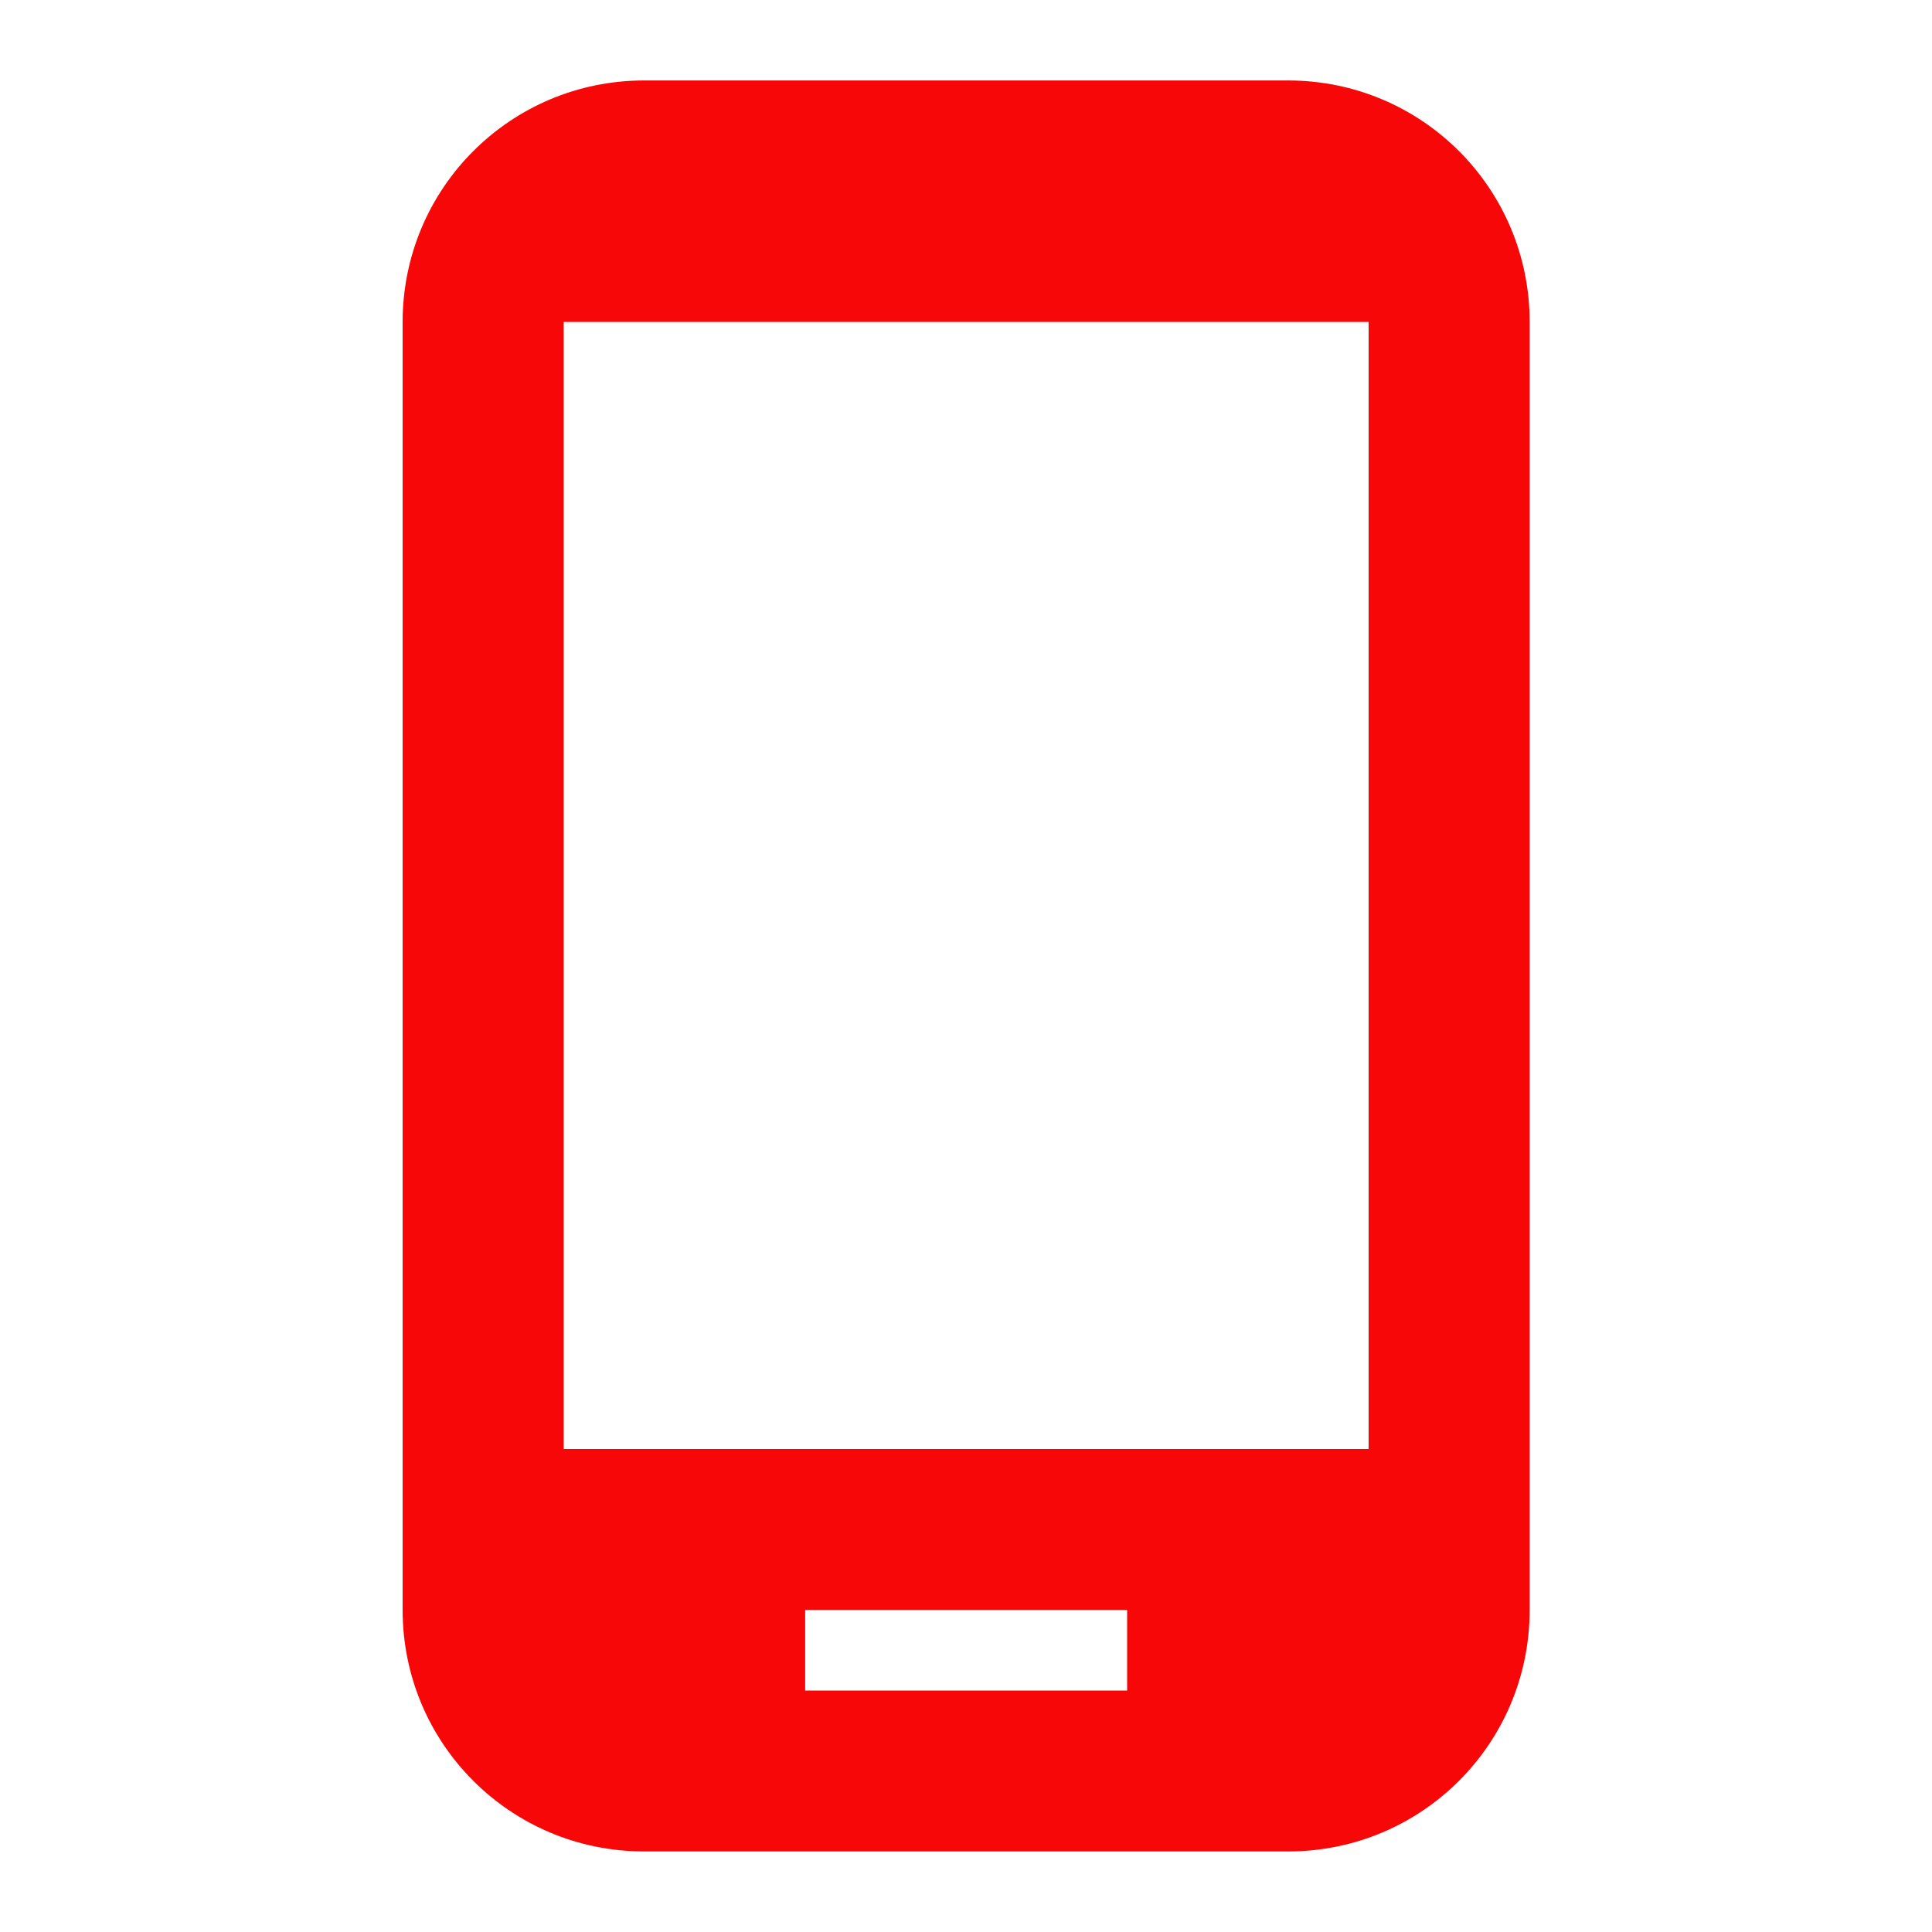 <?xml version="1.0" encoding="UTF-8"?> <svg xmlns="http://www.w3.org/2000/svg" width="20" height="20" viewBox="0 0 20 20" fill="none"><path d="M13.335 0.833H6.668C5.285 0.833 4.168 1.95 4.168 3.333V16.666C4.168 18.05 5.285 19.166 6.668 19.166H13.335C14.718 19.166 15.835 18.05 15.835 16.666V3.333C15.835 1.95 14.718 0.833 13.335 0.833ZM14.168 15H5.835V3.333H14.168V15ZM11.668 17.5H8.335V16.666H11.668V17.5Z" fill="#F70708"></path></svg> 